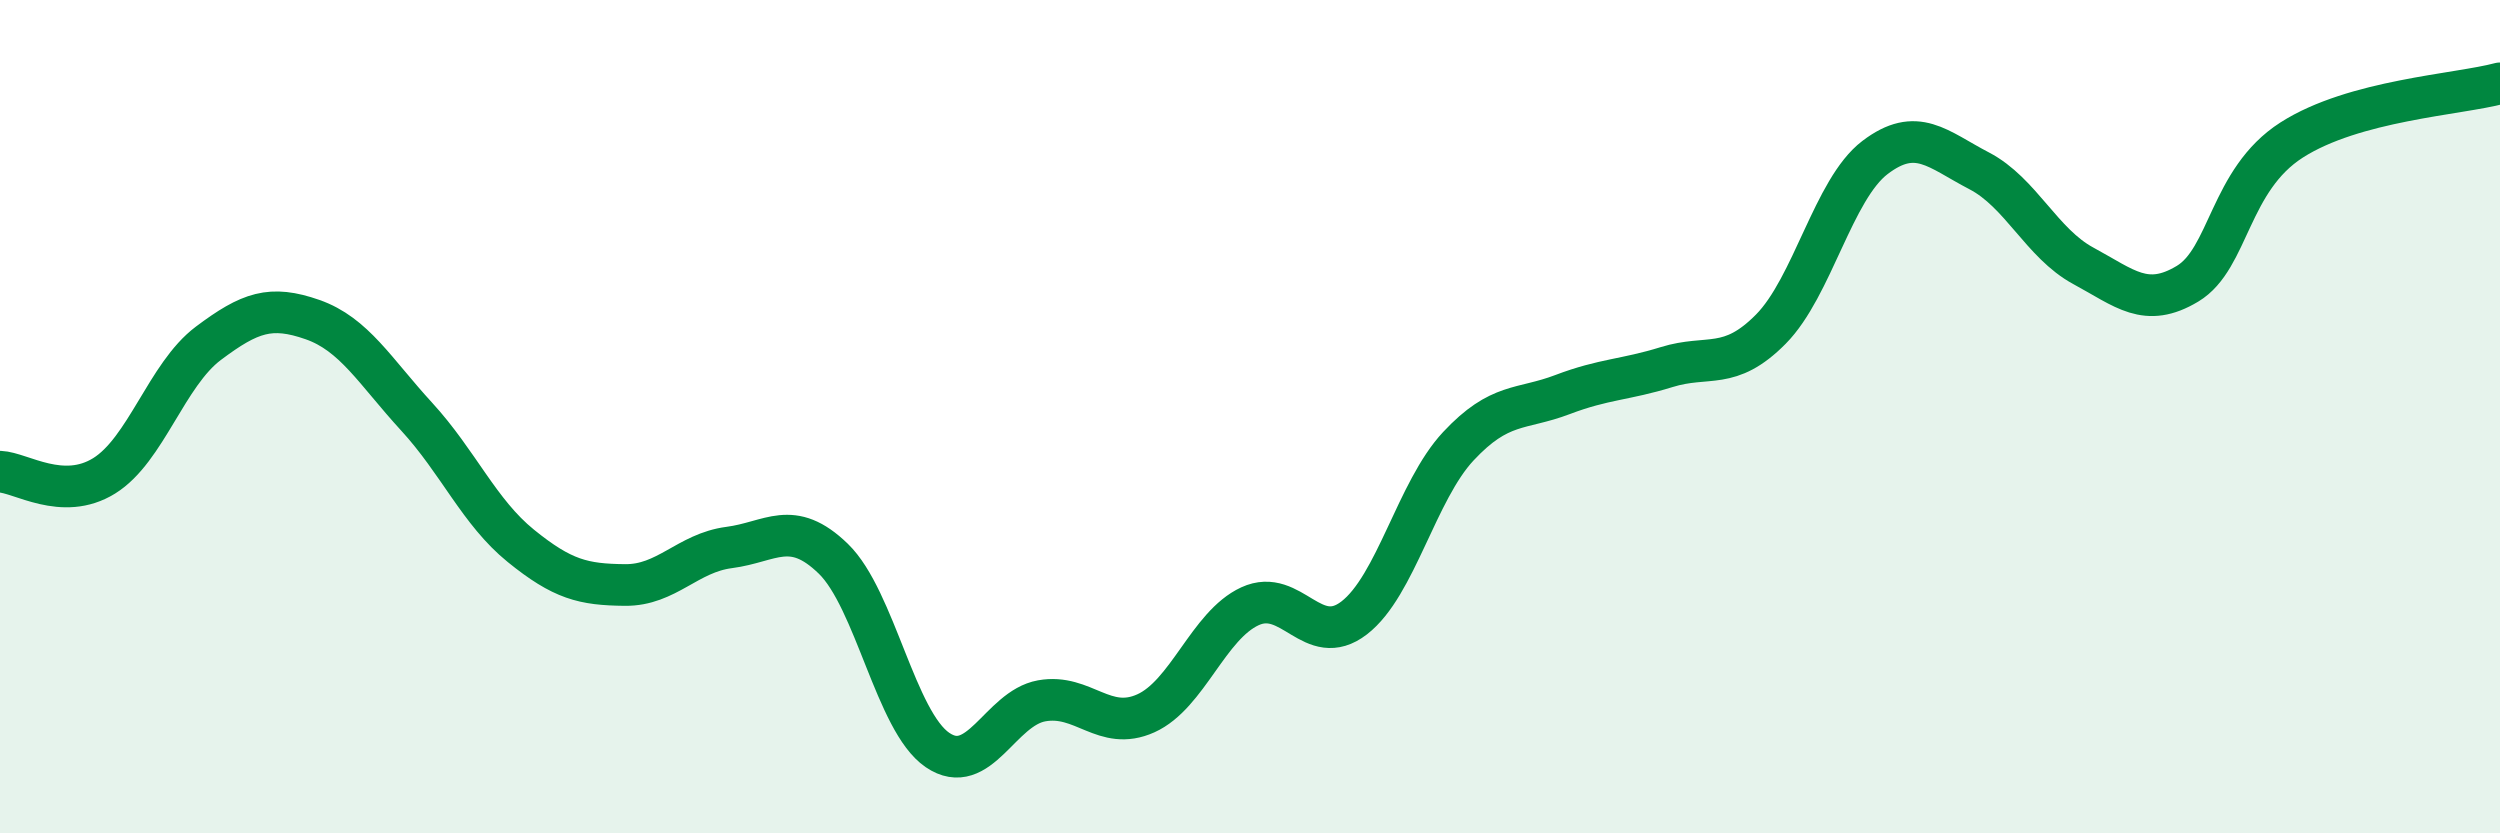 
    <svg width="60" height="20" viewBox="0 0 60 20" xmlns="http://www.w3.org/2000/svg">
      <path
        d="M 0,11.32 C 0.5,11.34 1.5,12.04 2.5,11.42 C 3.5,10.8 4,8.99 5,8.24 C 6,7.49 6.5,7.32 7.5,7.67 C 8.5,8.02 9,8.91 10,10 C 11,11.09 11.5,12.29 12.5,13.1 C 13.5,13.91 14,14.03 15,14.04 C 16,14.05 16.5,13.27 17.5,13.14 C 18.5,13.01 19,12.44 20,13.41 C 21,14.38 21.5,17.32 22.5,18 C 23.5,18.68 24,17 25,16.82 C 26,16.64 26.5,17.57 27.5,17.12 C 28.5,16.67 29,15.01 30,14.55 C 31,14.09 31.5,15.6 32.5,14.83 C 33.5,14.06 34,11.78 35,10.71 C 36,9.64 36.5,9.85 37.5,9.47 C 38.5,9.09 39,9.12 40,8.81 C 41,8.5 41.5,8.91 42.5,7.9 C 43.5,6.89 44,4.54 45,3.78 C 46,3.02 46.5,3.58 47.5,4.1 C 48.5,4.62 49,5.84 50,6.38 C 51,6.92 51.5,7.41 52.5,6.81 C 53.5,6.21 53.5,4.32 55,3.36 C 56.5,2.4 59,2.27 60,2L60 20L0 20Z"
        fill="#008740"
        opacity="0.1"
        stroke-linecap="round"
        stroke-linejoin="round"
      />
      <path
        d="M 0,11.32 C 0.5,11.34 1.5,12.04 2.5,11.42 C 3.5,10.8 4,8.99 5,8.24 C 6,7.49 6.5,7.32 7.5,7.67 C 8.5,8.02 9,8.91 10,10 C 11,11.09 11.5,12.29 12.5,13.1 C 13.5,13.91 14,14.03 15,14.04 C 16,14.05 16.5,13.27 17.5,13.14 C 18.5,13.01 19,12.44 20,13.41 C 21,14.38 21.5,17.32 22.5,18 C 23.5,18.68 24,17 25,16.82 C 26,16.64 26.5,17.57 27.5,17.12 C 28.5,16.67 29,15.01 30,14.55 C 31,14.09 31.5,15.6 32.5,14.83 C 33.5,14.06 34,11.78 35,10.71 C 36,9.64 36.5,9.85 37.5,9.47 C 38.5,9.09 39,9.12 40,8.81 C 41,8.5 41.5,8.91 42.5,7.9 C 43.5,6.89 44,4.54 45,3.78 C 46,3.02 46.5,3.58 47.5,4.1 C 48.5,4.62 49,5.84 50,6.38 C 51,6.92 51.5,7.41 52.5,6.81 C 53.5,6.21 53.5,4.32 55,3.36 C 56.5,2.4 59,2.27 60,2"
        stroke="#008740"
        stroke-width="1"
        fill="none"
        stroke-linecap="round"
        stroke-linejoin="round"
      />
    </svg>
  